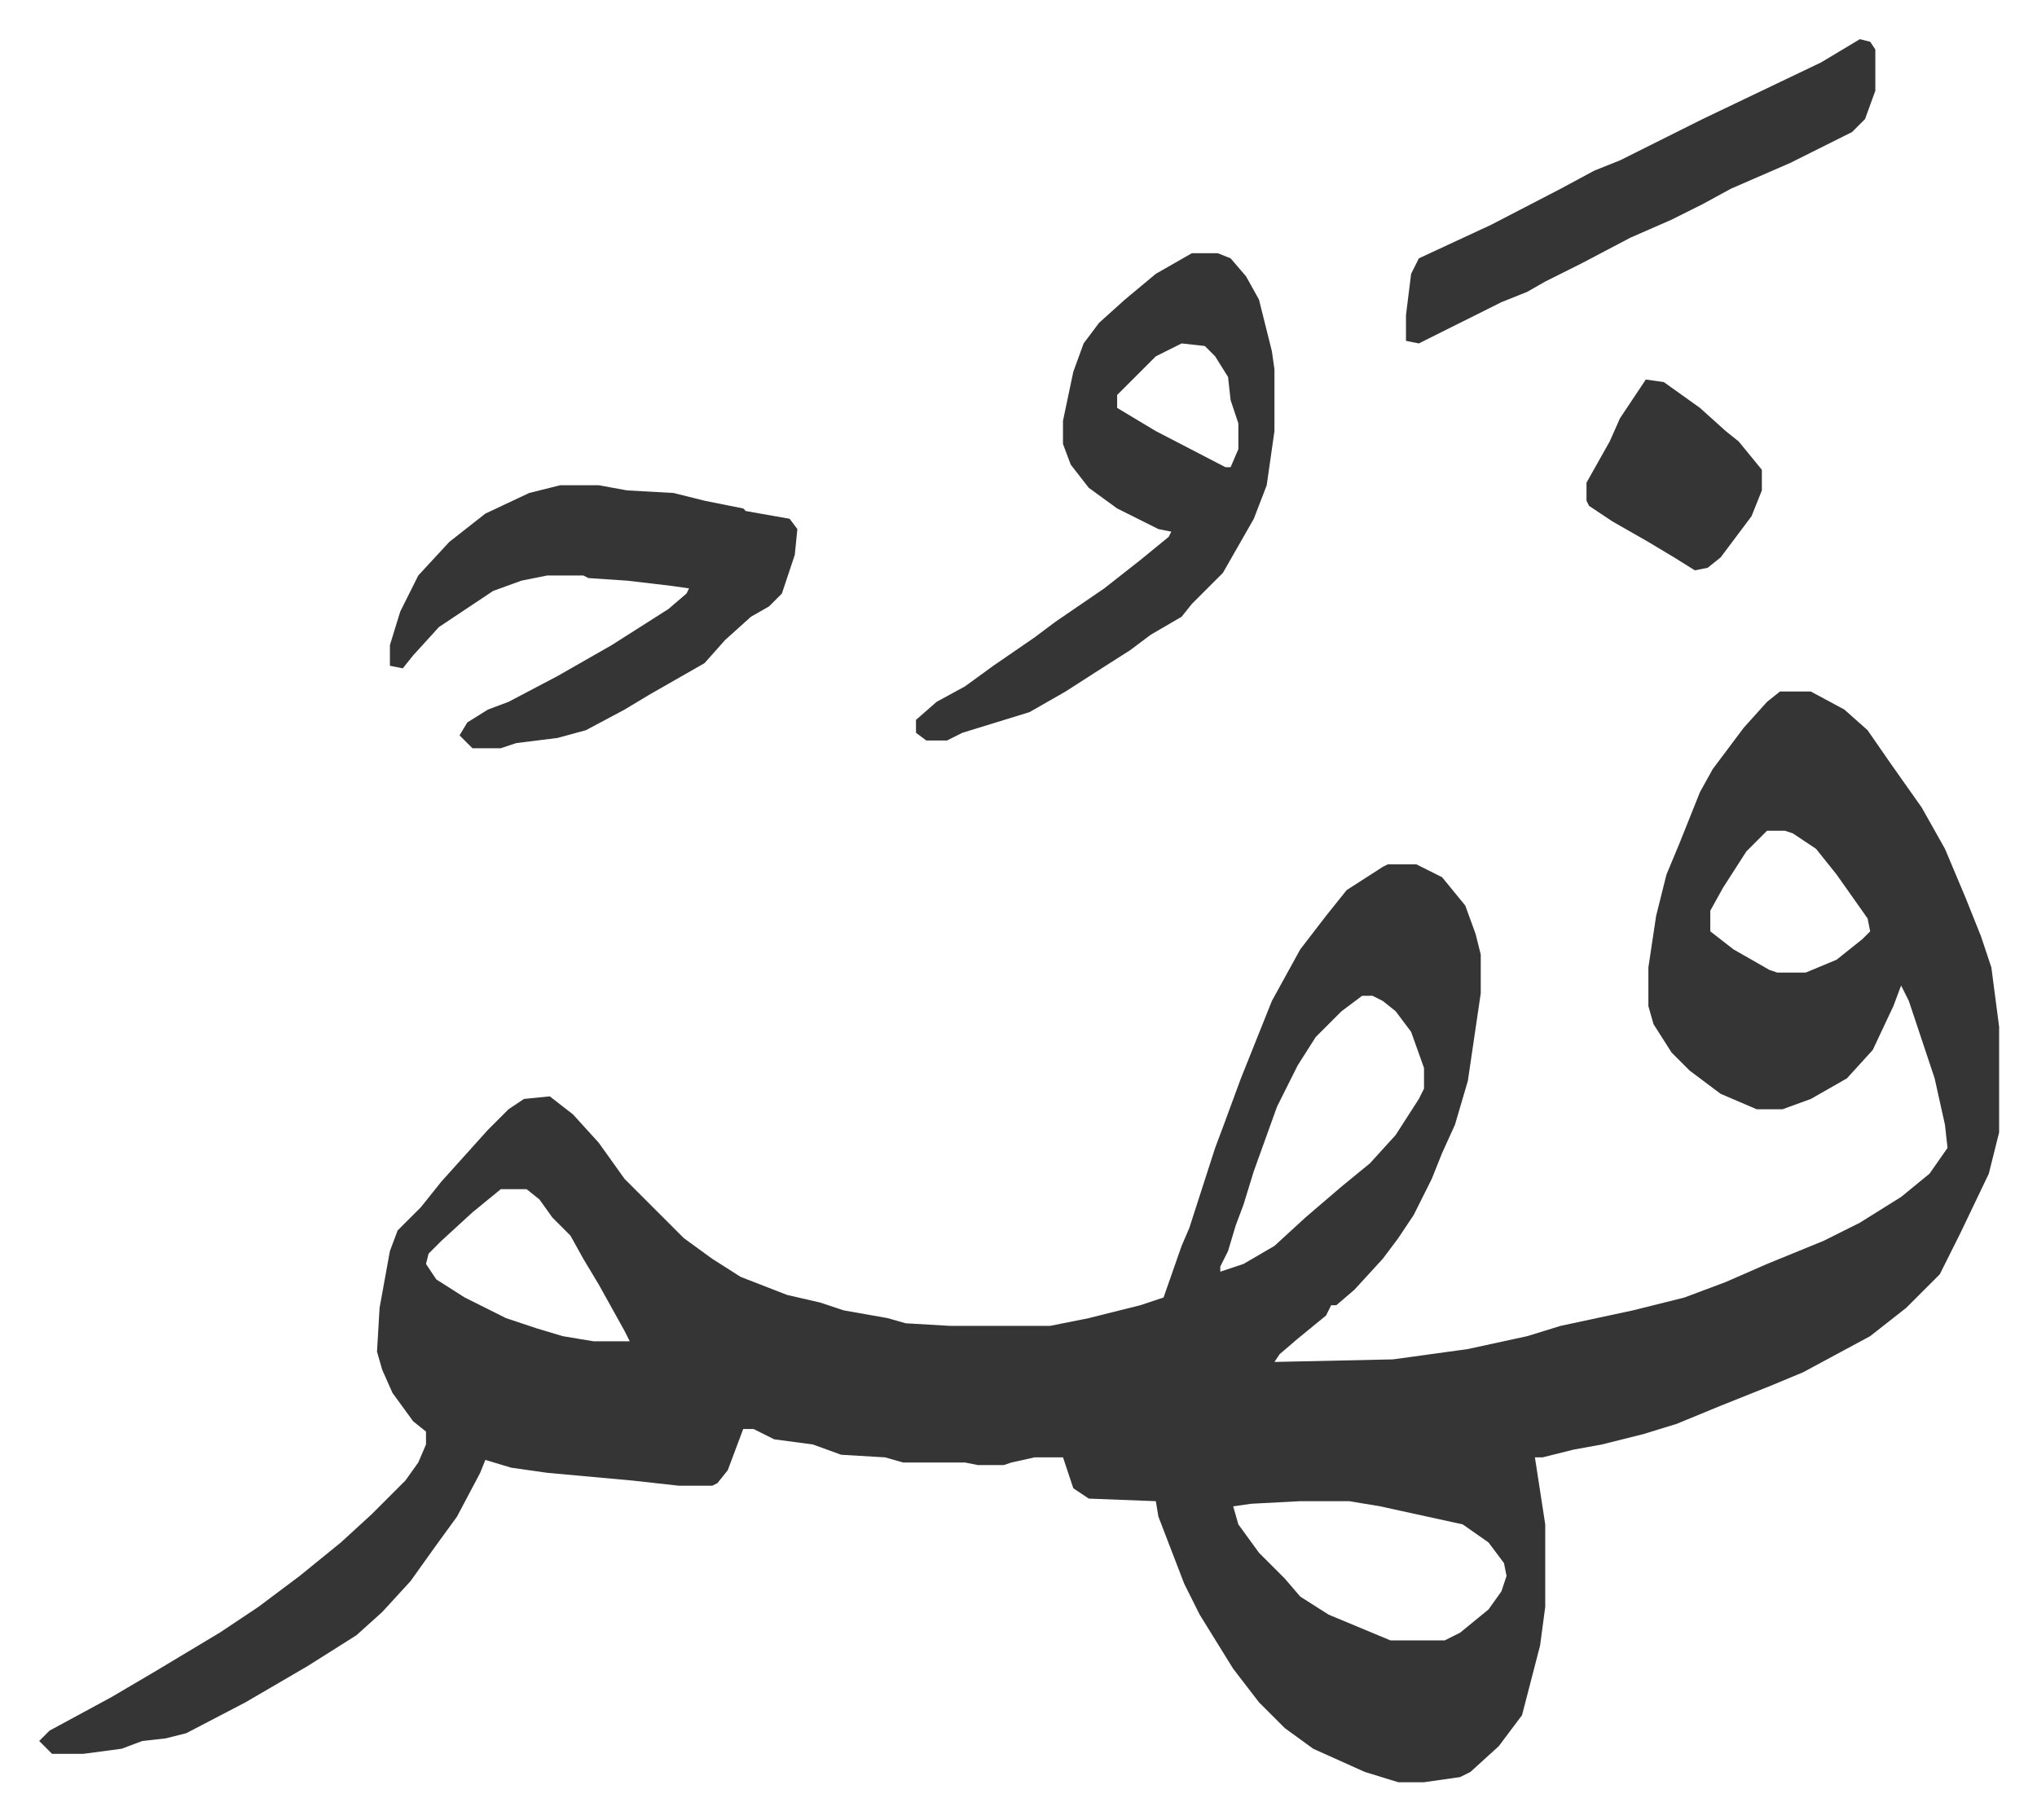<svg xmlns="http://www.w3.org/2000/svg" role="img" viewBox="-15.19 403.81 789.88 705.88"><path fill="#353535" id="rule_normal" d="M675 672h12l13 7 9 8 9 13 12 17 9 16 8 19 6 15 4 12 3 23v41l-4 16-11 23-8 16-13 13-14 11-26 14-12 5-20 8-17 7-13 4-16 4-11 2-12 3h-3l4 26v32l-2 15-7 27-9 12-11 10-4 2-14 2h-10l-13-4-20-9-11-8-10-10-10-13-13-21-6-12-10-26-1-6-26-1-6-4-4-12h-11l-9 2-3 1h-10l-5-1h-24l-7-2-17-1-11-4-15-2-8-4h-4l-6 16-4 5-2 1h-13l-18-2-33-3-14-2-10-3-2 5-9 17-8 11-10 14-11 12-10 9-19 12-24 14-23 12-8 2-9 1-8 3-15 2H5l-5-5 4-4 24-13 17-10 25-15 15-10 16-12 16-13 12-11 13-13 5-7 3-7v-5l-5-4-8-11-4-9-2-7 1-17 4-22 3-8 9-9 8-10 9-10 9-10 8-8 6-4 10-1 9 7 10 11 10 14 23 23 11 8 11 7 18 7 13 3 9 3 17 3 7 2 17 1h39l15-3 20-5 9-3 7-20 3-7 10-31 3-8 7-19 12-30 11-20 10-13 8-10 14-9 2-1h11l10 5 9 11 4 11 2 8v15l-5 34-5 17-5 11-4 10-7 14-6 9-6 8-11 12-7 6h-2l-2 4-11 9-7 6-2 3 46-1 29-4 23-5 13-4 28-6 20-5 16-6 16-7 22-9 14-7 16-10 11-9 7-10-1-9-4-18-10-30-3-6-3 8-8 17-10 11-14 8-11 4h-10l-14-6-12-9-7-7-7-11-2-7v-15l3-20 4-16 5-12 8-20 5-9 12-16 9-10zm-5 54l-8 8-9 14-5 9v8l9 7 14 8 3 1h11l12-5 10-8 3-3-1-5-12-17-8-10-9-6-3-1zm-157 64l-8 6-10 10-7 11-8 16-9 25-4 13-3 8-3 10-3 6v2l9-3 12-7 12-11 14-12 11-9 10-11 9-14 2-4v-8l-5-14-6-8-5-4-4-2zm-334 75l-11 9-12 11-5 5-1 4 4 6 11 7 16 8 12 4 10 3 12 2h14l-2-4-10-18-6-10-5-9-7-7-5-7-5-4zm310 121l-19 1-7 1 2 7 8 11 10 10 6 7 11 7 24 10h21l6-3 11-9 5-7 2-6-1-5-6-8-10-7-32-7-12-2zm-42-484h10l5 2 6 7 5 9 5 20 1 7v24l-3 21-5 13-12 21-12 12-4 5-12 7-8 6-11 7-14 9-14 8-13 4-13 4-6 3h-8l-4-3v-5l8-7 11-6 11-8 16-11 8-6 19-13 14-11 11-9 1-2-5-1-16-8-11-8-7-9-3-8v-9l4-19 4-11 6-8 10-9 12-10zm-4 35l-10 5-15 15v5l15 9 27 14h2l3-7v-10l-3-9-1-9-5-8-4-4zm-241 55h15l11 2 18 1 12 3 15 3 1 1 17 3 3 4-1 10-5 15-5 5-7 4-10 9-8 9-21 12-10 6-15 8-11 3-16 2-6 2h-11l-5-5 3-5 8-5 8-3 19-10 21-12 22-14 7-6 1-2-7-1-17-2-15-1-2-1h-14l-10 2-11 4-12 8-9 6-10 11-4 5-5-1v-8l4-13 7-14 12-13 14-11 17-8zm504-173l4 1 2 3v16l-4 11-5 5-24 12-23 10-11 6-12 6-16 7-19 10-14 7-7 4-10 4-28 14-4 2-5-1v-10l2-16 3-6 28-13 27-14 13-7 10-4 32-16 23-11 23-11zm-83 132l7 1 14 10 10 9 5 4 9 11v8l-4 10-12 16-5 4-5 1-8-5-10-6-14-8-9-6-1-2v-7l9-16 4-9z"/></svg>

